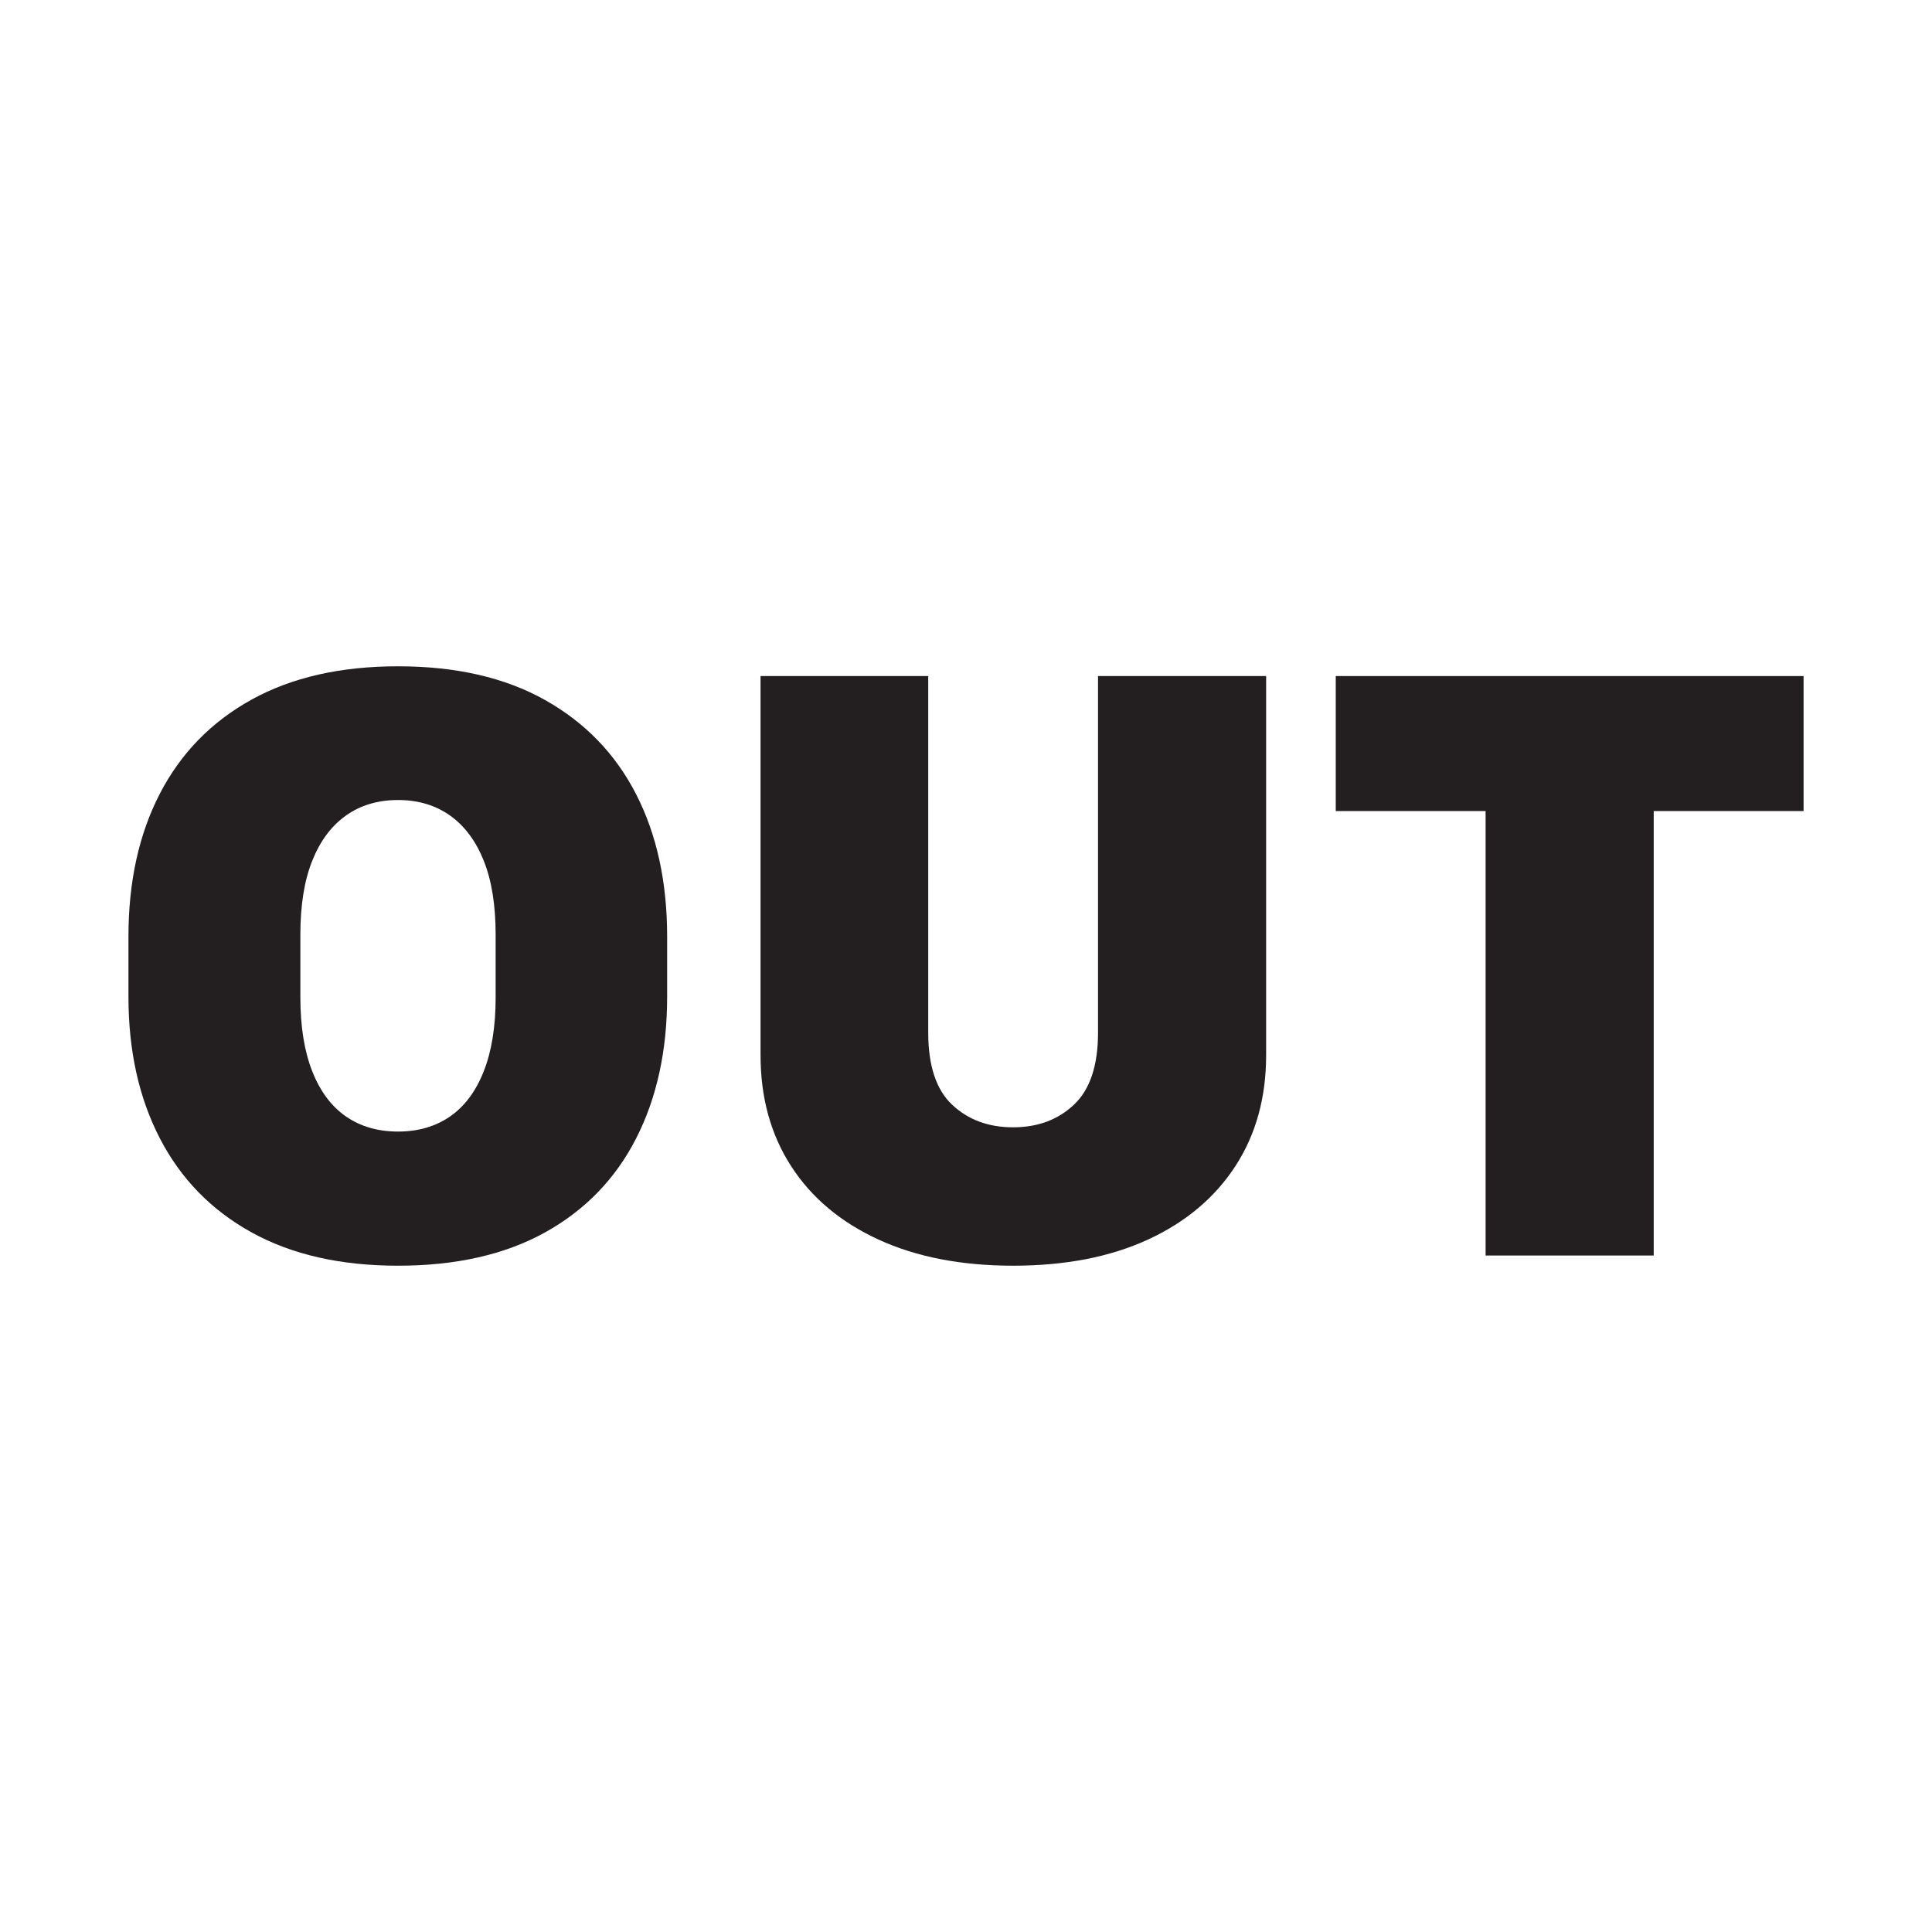 <?xml version="1.0" encoding="UTF-8"?>
<svg id="OUT" xmlns="http://www.w3.org/2000/svg" width="400" height="400" viewBox="0 0 400 400">
  <defs>
    <style>
      .cls-1 {
        fill: #231f20;
      }
    </style>
  </defs>
  <path class="cls-1" d="M131.709,235.684c-4.278,8.38-10.562,14.869-18.852,19.468-8.292,4.6-18.443,6.899-30.454,6.899-11.895,0-22.003-2.299-30.322-6.899-8.321-4.599-14.649-11.088-18.984-19.468-4.337-8.378-6.504-18.163-6.504-29.355v-12.393c0-11.367,2.167-21.239,6.504-29.619,4.335-8.378,10.663-14.867,18.984-19.468,8.32-4.599,18.427-6.899,30.322-6.899,12.011,0,22.162,2.329,30.454,6.987,8.29,4.658,14.575,11.162,18.852,19.512,4.277,8.35,6.416,18.179,6.416,29.487v12.393c0,11.192-2.139,20.977-6.416,29.355Zm-31.553-57.48c-1.641-4.101-3.97-7.221-6.987-9.36-3.018-2.138-6.607-3.208-10.767-3.208s-7.75,1.07-10.767,3.208c-3.018,2.139-5.347,5.26-6.987,9.36-1.641,4.102-2.461,9.2-2.461,15.293v13.008c0,6.036,.82,11.133,2.461,15.293,1.64,4.161,3.969,7.281,6.987,9.36,3.017,2.081,6.606,3.12,10.767,3.12s7.748-1.039,10.767-3.12c3.017-2.079,5.346-5.199,6.987-9.36,1.64-4.159,2.461-9.257,2.461-15.293v-13.008c0-6.093-.821-11.191-2.461-15.293Z"/>
  <path class="cls-1" d="M222.368,228.696c3.311-3.134,4.966-8.1,4.966-14.898v-73.828h34.805v78.486c0,8.789-2.124,16.451-6.372,22.983-4.248,6.534-10.283,11.602-18.105,15.205s-17.124,5.405-27.905,5.405c-10.723,0-20.011-1.802-27.861-5.405-7.852-3.603-13.887-8.671-18.105-15.205-4.219-6.532-6.328-14.194-6.328-22.983v-78.486h34.717v73.828c0,6.856,1.655,11.837,4.966,14.941,3.311,3.106,7.515,4.658,12.612,4.658s9.302-1.567,12.612-4.702Z"/>
  <path class="cls-1" d="M307.578,259.941v-92.022h-31.025v-27.949h96.856v27.949h-31.025v92.022h-34.805Z"/>
</svg>